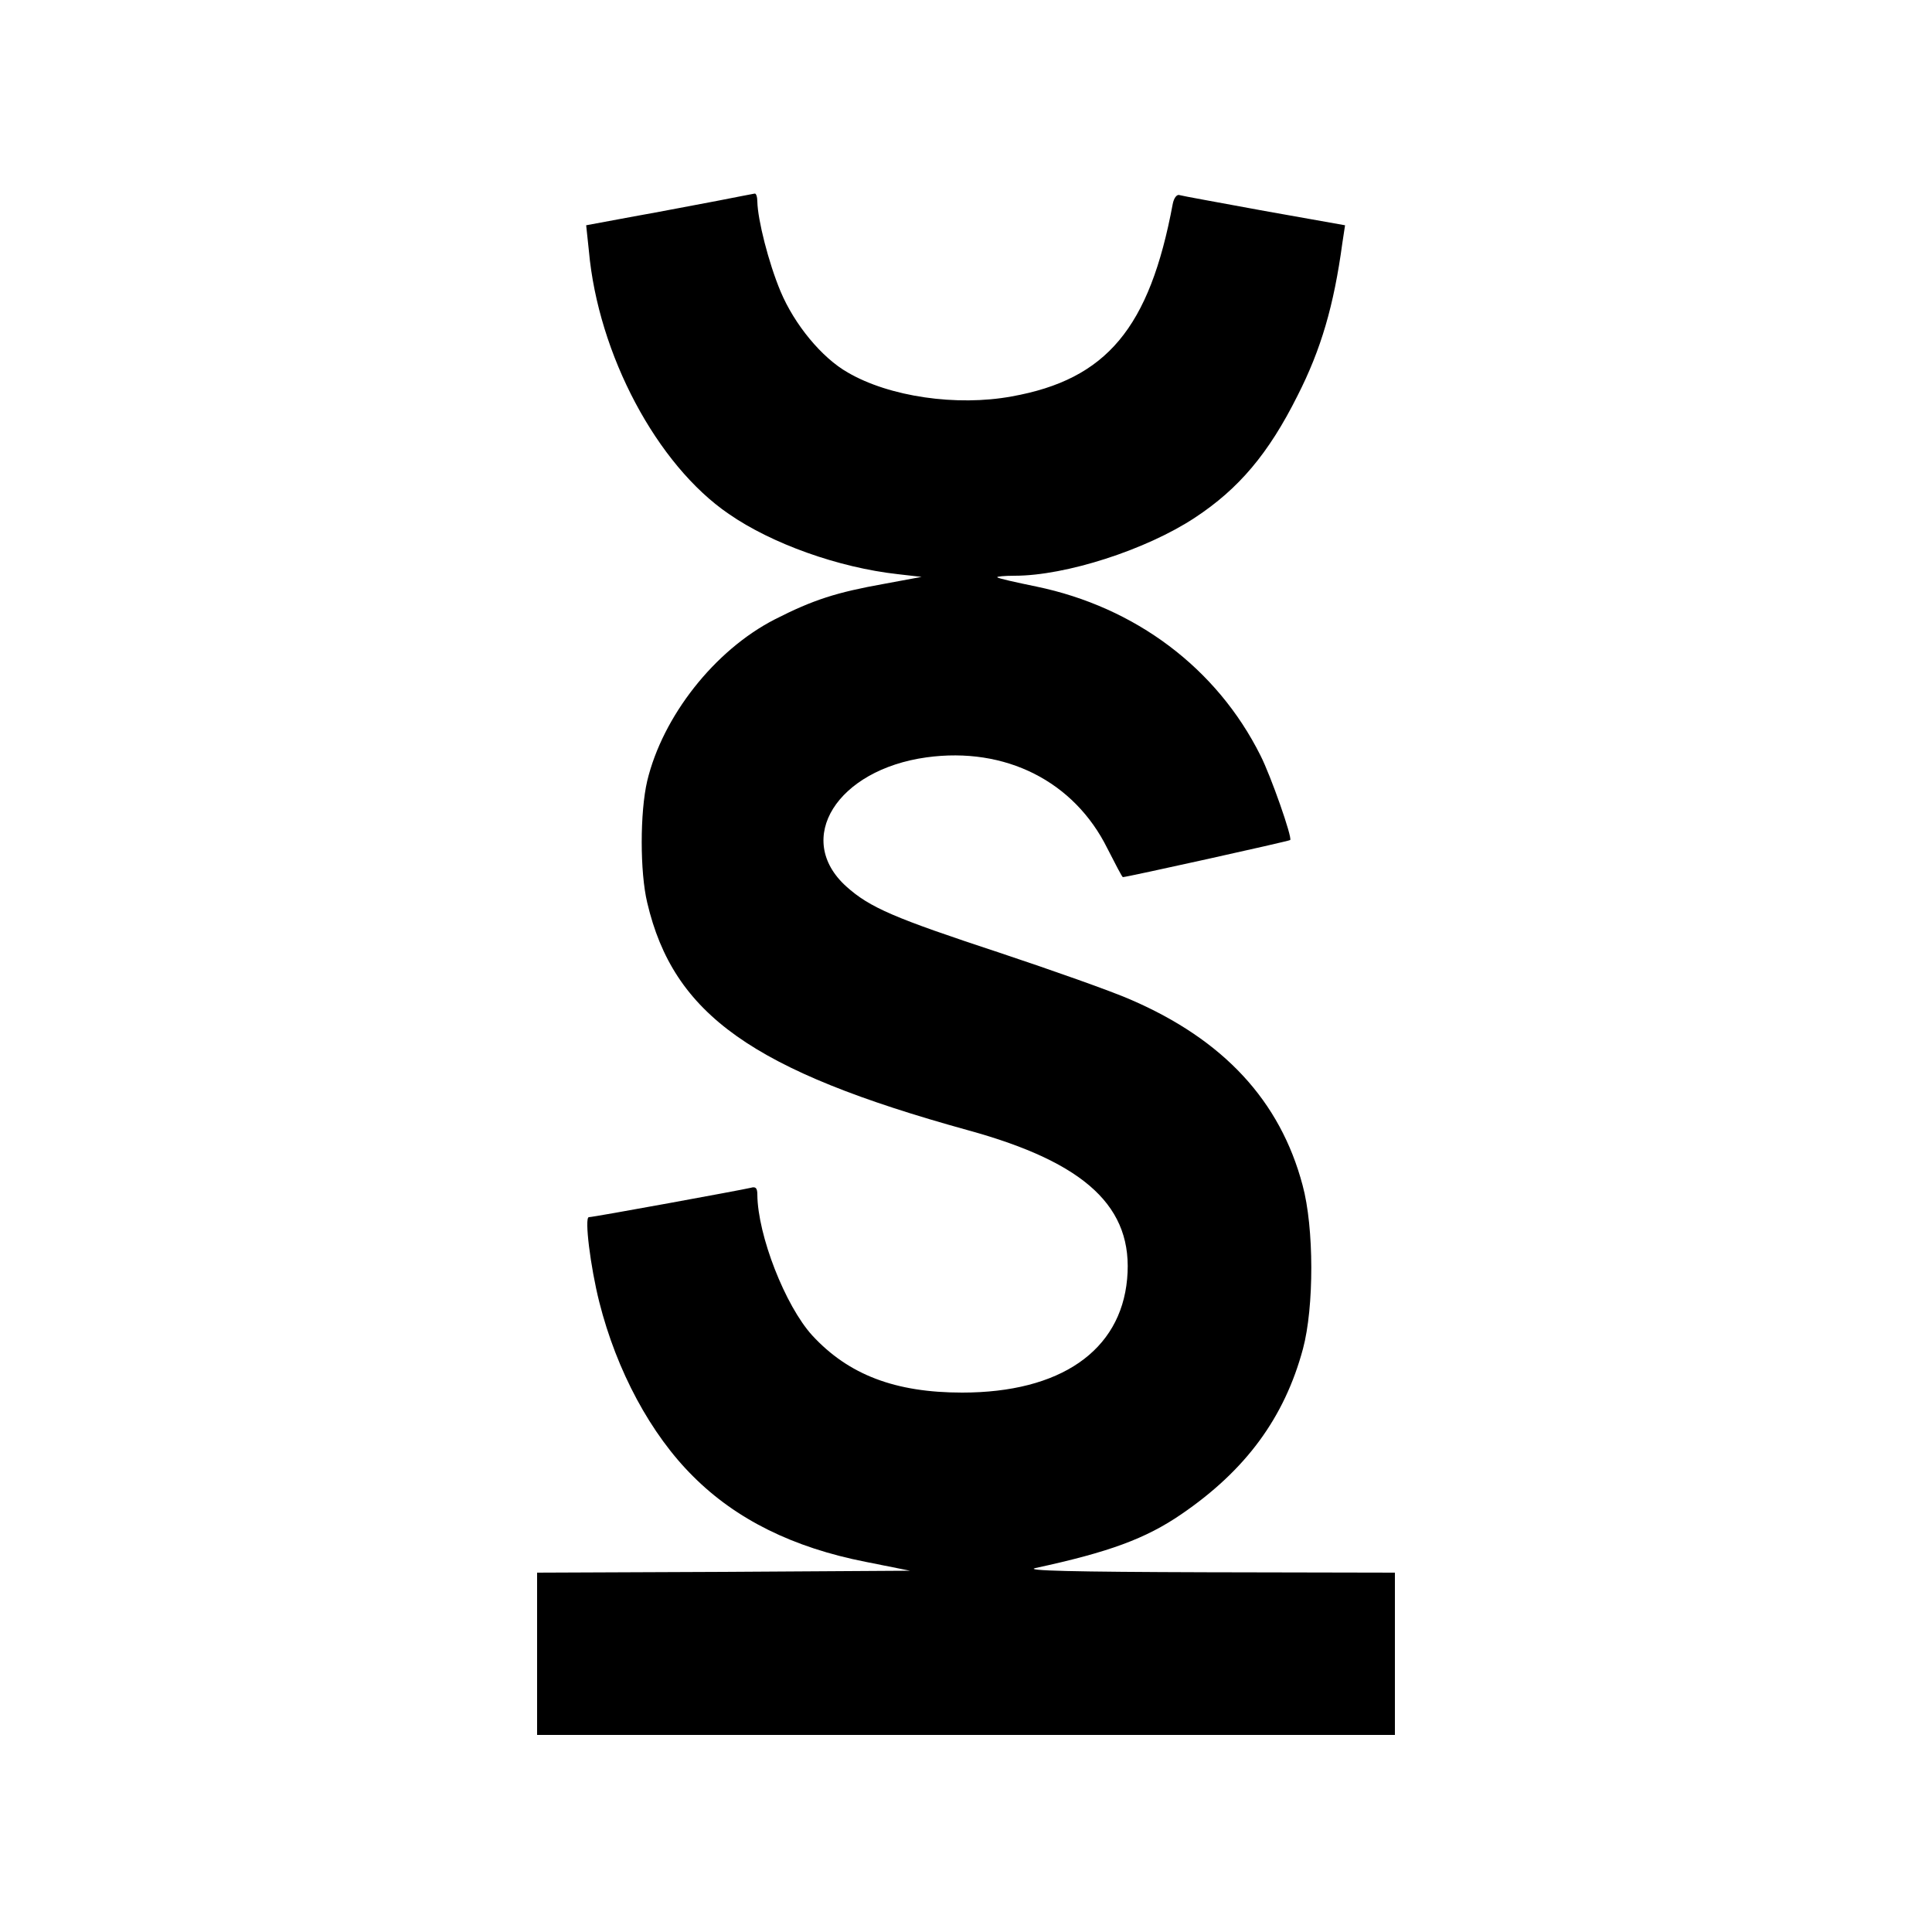 <?xml version="1.0" standalone="no"?>
<!DOCTYPE svg PUBLIC "-//W3C//DTD SVG 20010904//EN"
 "http://www.w3.org/TR/2001/REC-SVG-20010904/DTD/svg10.dtd">
<svg version="1.0" xmlns="http://www.w3.org/2000/svg"
 width="500pt" height="500pt" viewBox="0 0 500 500"
 preserveAspectRatio="xMidYMid meet">
<g transform="translate(0,500) scale(0.1,-0.1)"
fill="#000000" stroke="none">
<path d="M1855 4480 c-49 -9 -146 -28 -214 -40 l-124 -23 7 -66 c24 -268 176
-554 362 -681 111 -77 284 -139 438 -156 l61 -7 -97 -18 c-123 -22 -183 -41
-283 -92 -156 -80 -290 -251 -330 -418 -19 -81 -19 -236 0 -315 68 -290 273
-435 830 -589 306 -84 429 -200 412 -385 -17 -186 -173 -294 -427 -294 -173 0
-294 46 -388 148 -70 77 -141 259 -142 364 0 17 -4 22 -17 18 -20 -5 -407 -76
-419 -76 -12 0 4 -129 27 -220 45 -178 133 -342 243 -451 111 -111 258 -184
446 -221 l115 -23 -482 -3 -483 -2 0 -210 0 -210 1110 0 1110 0 0 210 0 210
-487 1 c-345 1 -475 4 -443 11 190 41 285 76 377 139 167 114 267 250 315 428
29 108 29 314 -1 424 -58 218 -204 376 -445 480 -50 22 -203 76 -341 122 -270
89 -334 116 -395 171 -136 123 -24 302 208 334 204 28 382 -62 468 -236 21
-41 38 -74 40 -74 10 0 430 93 433 96 6 6 -50 166 -77 219 -113 226 -324 384
-580 437 -53 11 -99 21 -101 24 -2 2 18 4 45 4 132 0 340 67 466 150 114 75
191 166 266 316 61 120 94 233 116 395 l7 46 -208 37 c-114 21 -214 39 -220
41 -7 3 -15 -7 -18 -23 -60 -321 -171 -454 -417 -498 -142 -26 -316 -1 -424
62 -67 38 -138 124 -174 210 -31 74 -59 185 -60 232 0 12 -3 22 -7 21 -5 -1
-48 -9 -98 -19z"/>
</g>
</svg>
